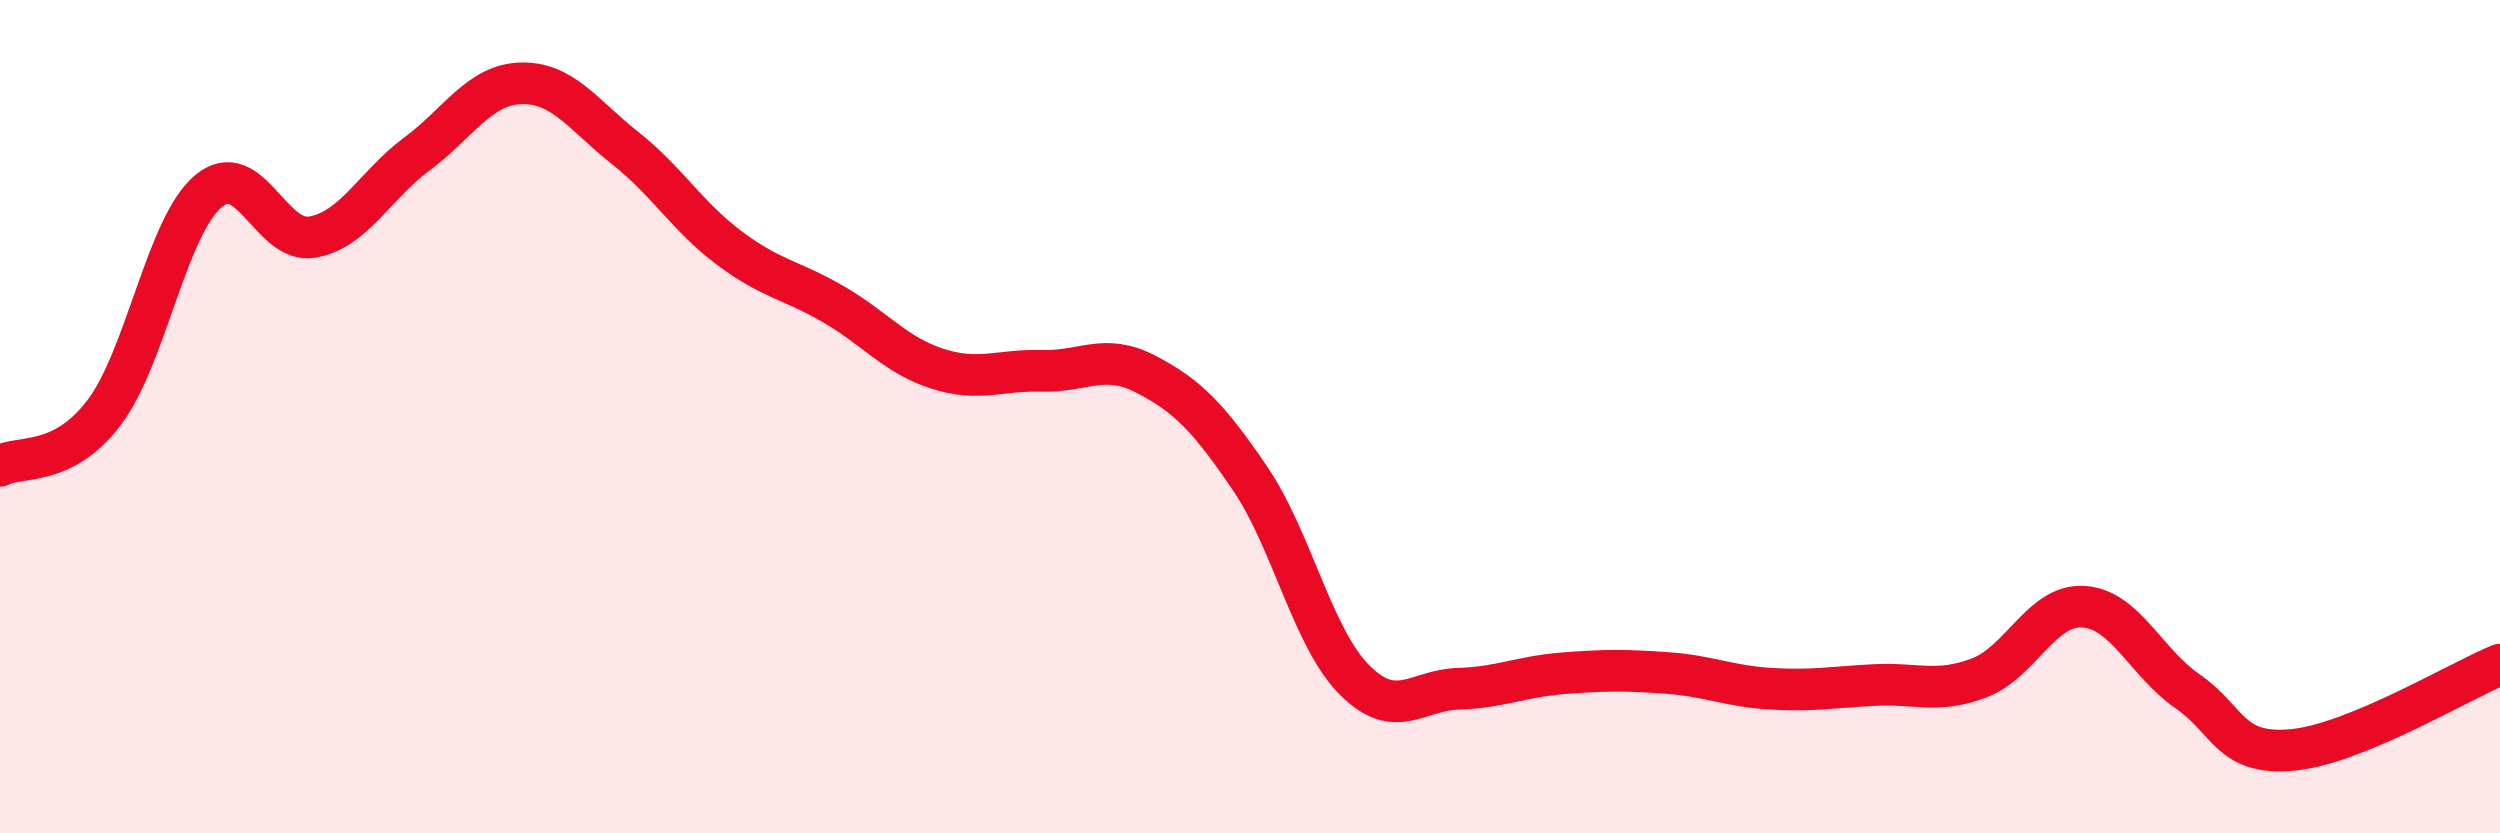
    <svg width="60" height="20" viewBox="0 0 60 20" xmlns="http://www.w3.org/2000/svg">
      <path
        d="M 0,11.18 C 0.5,10.92 1.5,11.22 2.5,9.9 C 3.5,8.58 4,5.43 5,4.59 C 6,3.75 6.5,5.87 7.5,5.69 C 8.5,5.51 9,4.44 10,3.7 C 11,2.96 11.5,2.03 12.5,2 C 13.5,1.97 14,2.76 15,3.55 C 16,4.34 16.5,5.2 17.5,5.95 C 18.5,6.7 19,6.72 20,7.3 C 21,7.88 21.5,8.53 22.5,8.85 C 23.5,9.17 24,8.87 25,8.9 C 26,8.93 26.5,8.46 27.5,8.98 C 28.5,9.5 29,10.01 30,11.48 C 31,12.95 31.5,15.3 32.5,16.31 C 33.5,17.32 34,16.56 35,16.53 C 36,16.5 36.5,16.24 37.5,16.16 C 38.5,16.08 39,16.08 40,16.15 C 41,16.22 41.5,16.47 42.5,16.53 C 43.5,16.59 44,16.49 45,16.44 C 46,16.39 46.5,16.65 47.5,16.27 C 48.5,15.89 49,14.5 50,14.56 C 51,14.62 51.5,15.9 52.5,16.59 C 53.5,17.28 53.5,18.13 55,18 C 56.5,17.87 59,16.36 60,15.95L60 20L0 20Z"
        fill="#EB0A25"
        opacity="0.1"
        stroke-linecap="round"
        stroke-linejoin="round"
      />
      <path
        d="M 0,11.18 C 0.5,10.92 1.5,11.22 2.5,9.9 C 3.5,8.58 4,5.43 5,4.59 C 6,3.75 6.5,5.87 7.5,5.69 C 8.5,5.51 9,4.44 10,3.7 C 11,2.96 11.5,2.03 12.5,2 C 13.5,1.97 14,2.76 15,3.55 C 16,4.34 16.5,5.2 17.5,5.95 C 18.5,6.7 19,6.72 20,7.3 C 21,7.88 21.5,8.53 22.5,8.85 C 23.5,9.17 24,8.87 25,8.9 C 26,8.93 26.5,8.46 27.5,8.98 C 28.5,9.5 29,10.01 30,11.48 C 31,12.95 31.5,15.3 32.5,16.31 C 33.5,17.32 34,16.56 35,16.53 C 36,16.5 36.5,16.24 37.5,16.16 C 38.5,16.08 39,16.08 40,16.15 C 41,16.22 41.5,16.47 42.5,16.53 C 43.5,16.59 44,16.49 45,16.44 C 46,16.39 46.5,16.65 47.5,16.27 C 48.5,15.89 49,14.5 50,14.56 C 51,14.62 51.5,15.9 52.5,16.59 C 53.5,17.28 53.5,18.13 55,18 C 56.5,17.87 59,16.36 60,15.95"
        stroke="#EB0A25"
        stroke-width="1"
        fill="none"
        stroke-linecap="round"
        stroke-linejoin="round"
      />
    </svg>
  
